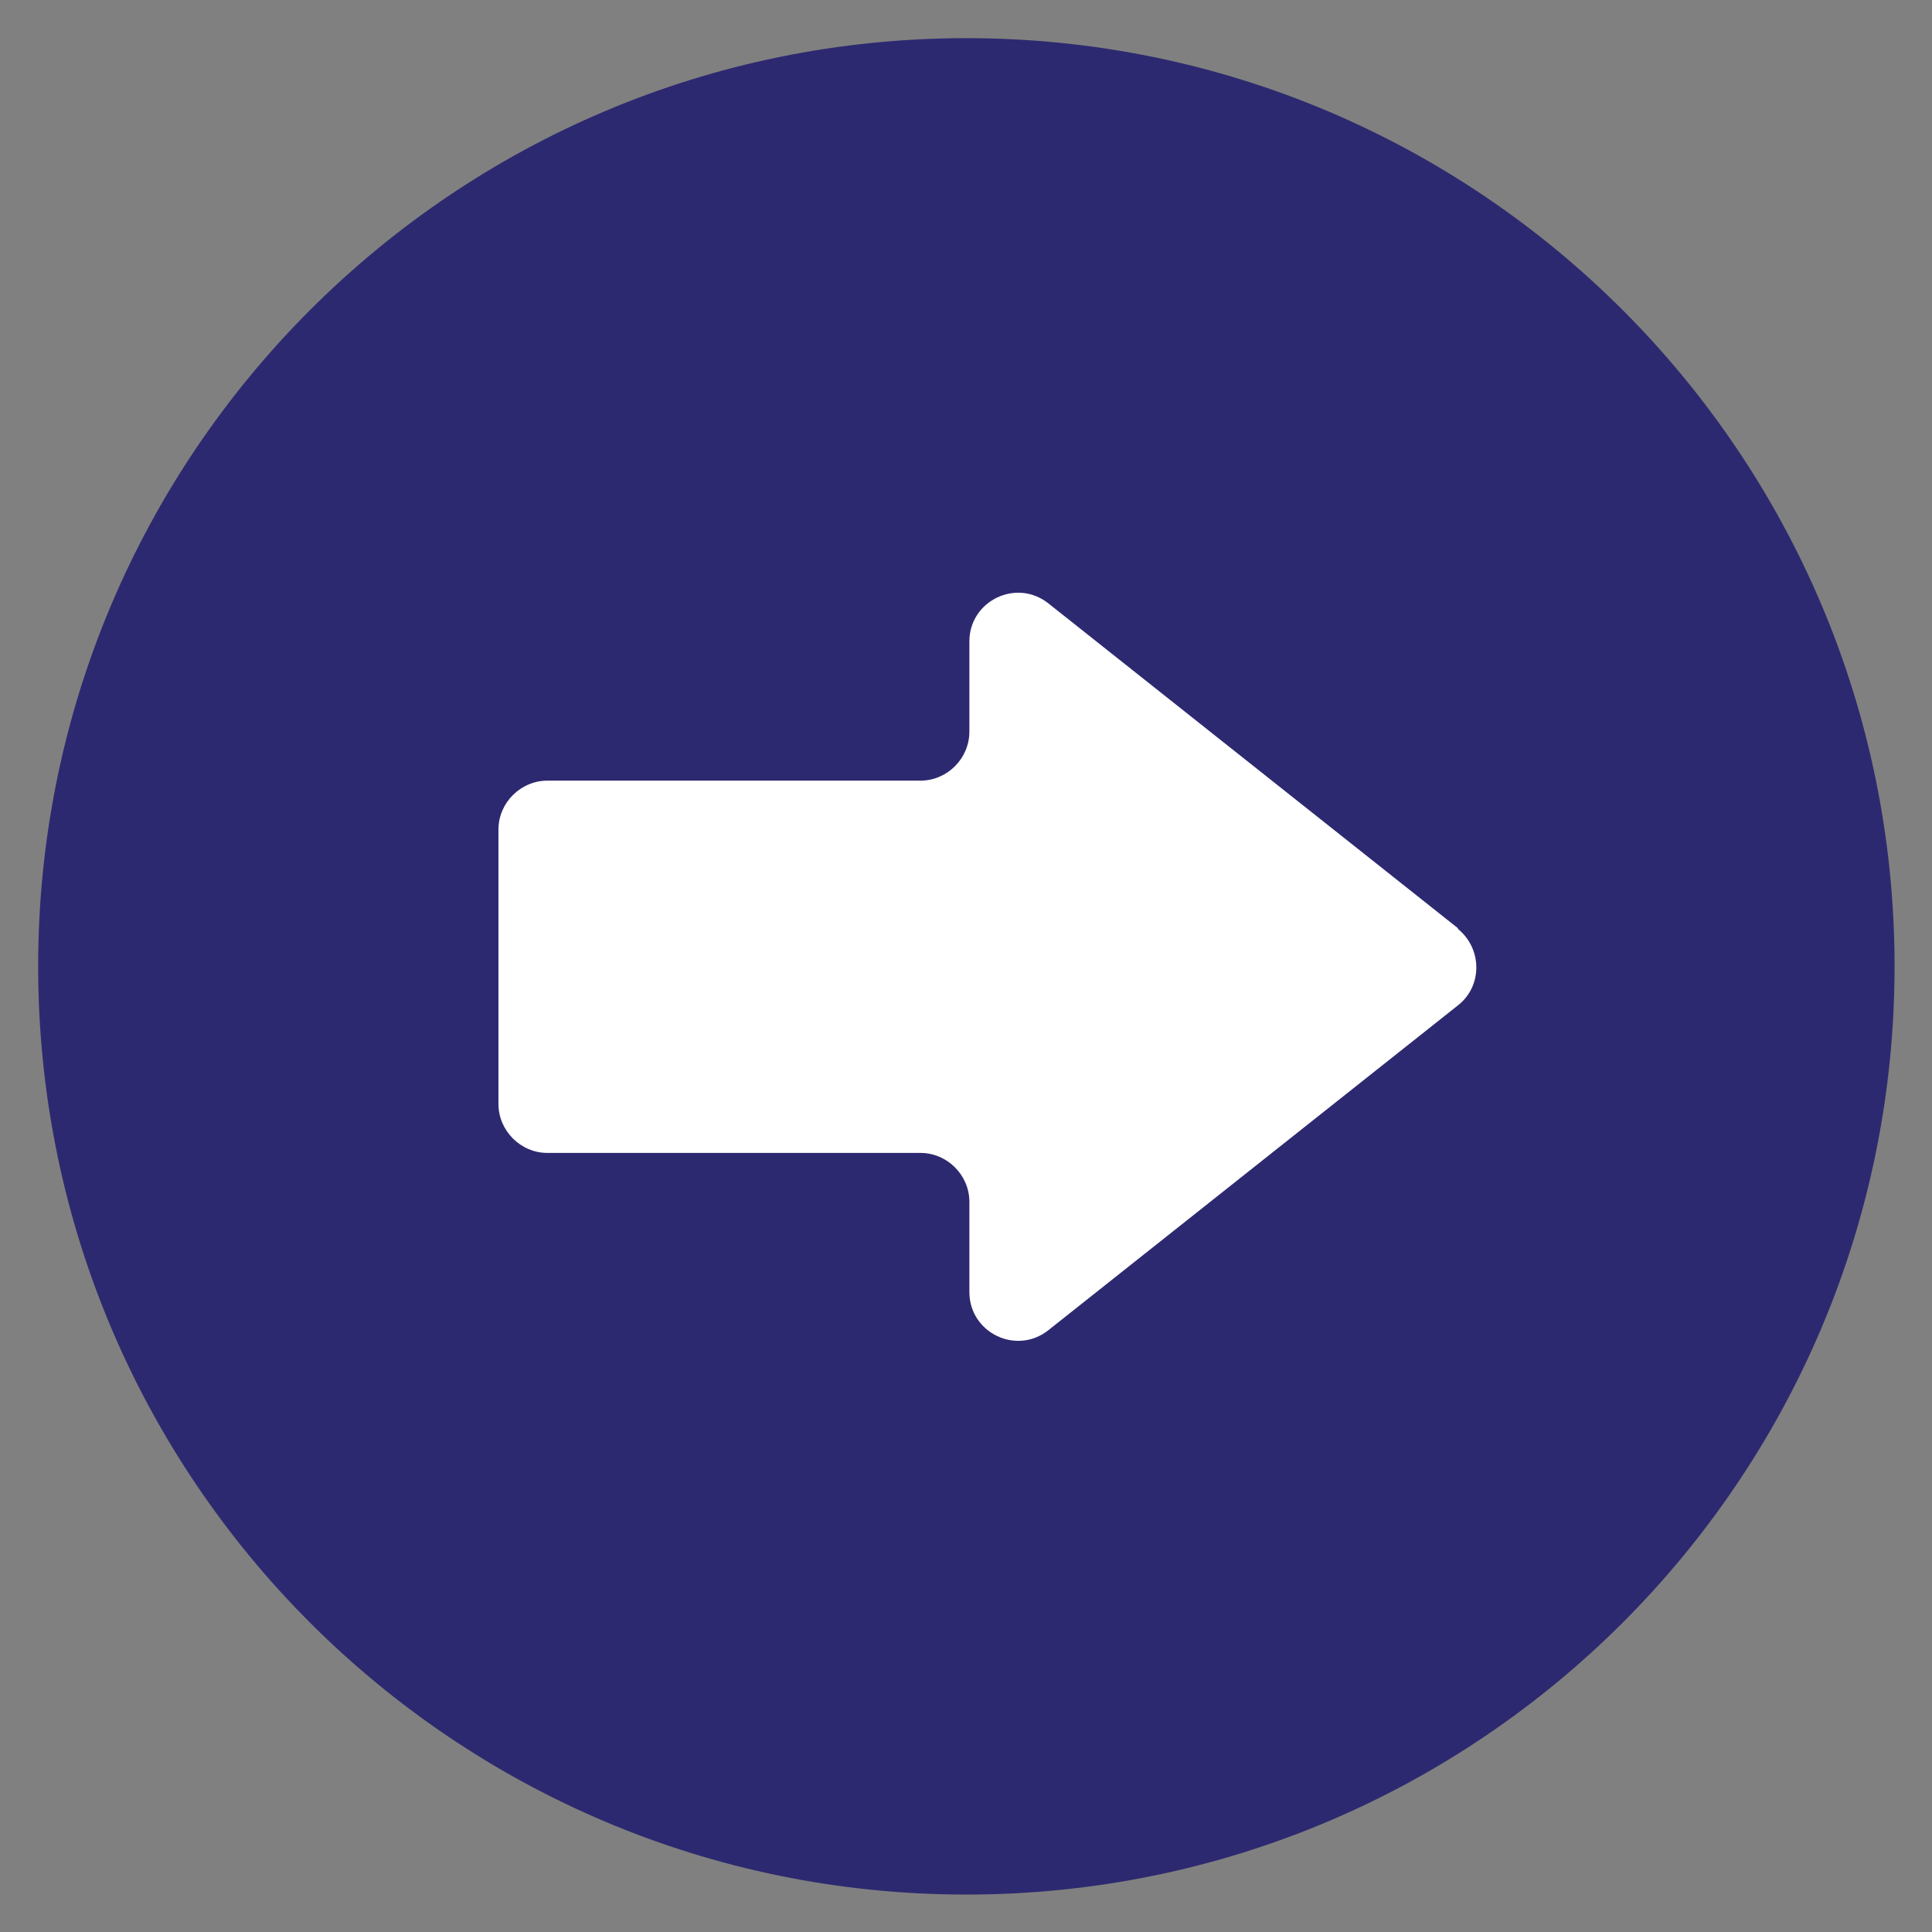 <?xml version="1.0" encoding="utf-8"?>
<svg xmlns="http://www.w3.org/2000/svg" fill="none" height="100%" overflow="visible" preserveAspectRatio="none" style="display: block;" viewBox="0 0 16 16" width="100%">
<rect x="0" y="0" width="16" height="16" fill="#808080" stroke="none"/>
<g clip-path="url(#clip0_0_3500)" id="__1">
<path d="M8.003 15.69C12.248 15.69 15.69 12.248 15.69 8.003C15.69 3.758 12.248 0.316 8.003 0.316C3.758 0.316 0.316 3.758 0.316 8.003C0.316 12.248 3.758 15.69 8.003 15.69Z" fill="#2D2970" id="Vector"/>
<path d="M12.074 7.687L8.681 4.996C8.415 4.787 8.028 4.977 8.028 5.312V6.059C8.028 6.281 7.845 6.465 7.623 6.465H4.533C4.312 6.465 4.128 6.648 4.128 6.87V9.143C4.128 9.364 4.312 9.548 4.533 9.548H7.623C7.845 9.548 8.028 9.732 8.028 9.953V10.7C8.028 11.036 8.415 11.226 8.681 11.017L12.074 8.326C12.277 8.168 12.277 7.858 12.074 7.693V7.687Z" fill="white" id="Vector_2"/>
</g>
<defs>
<clipPath id="clip0_0_3500">
<rect fill="white" height="16" width="16"/>
</clipPath>
</defs>
</svg>